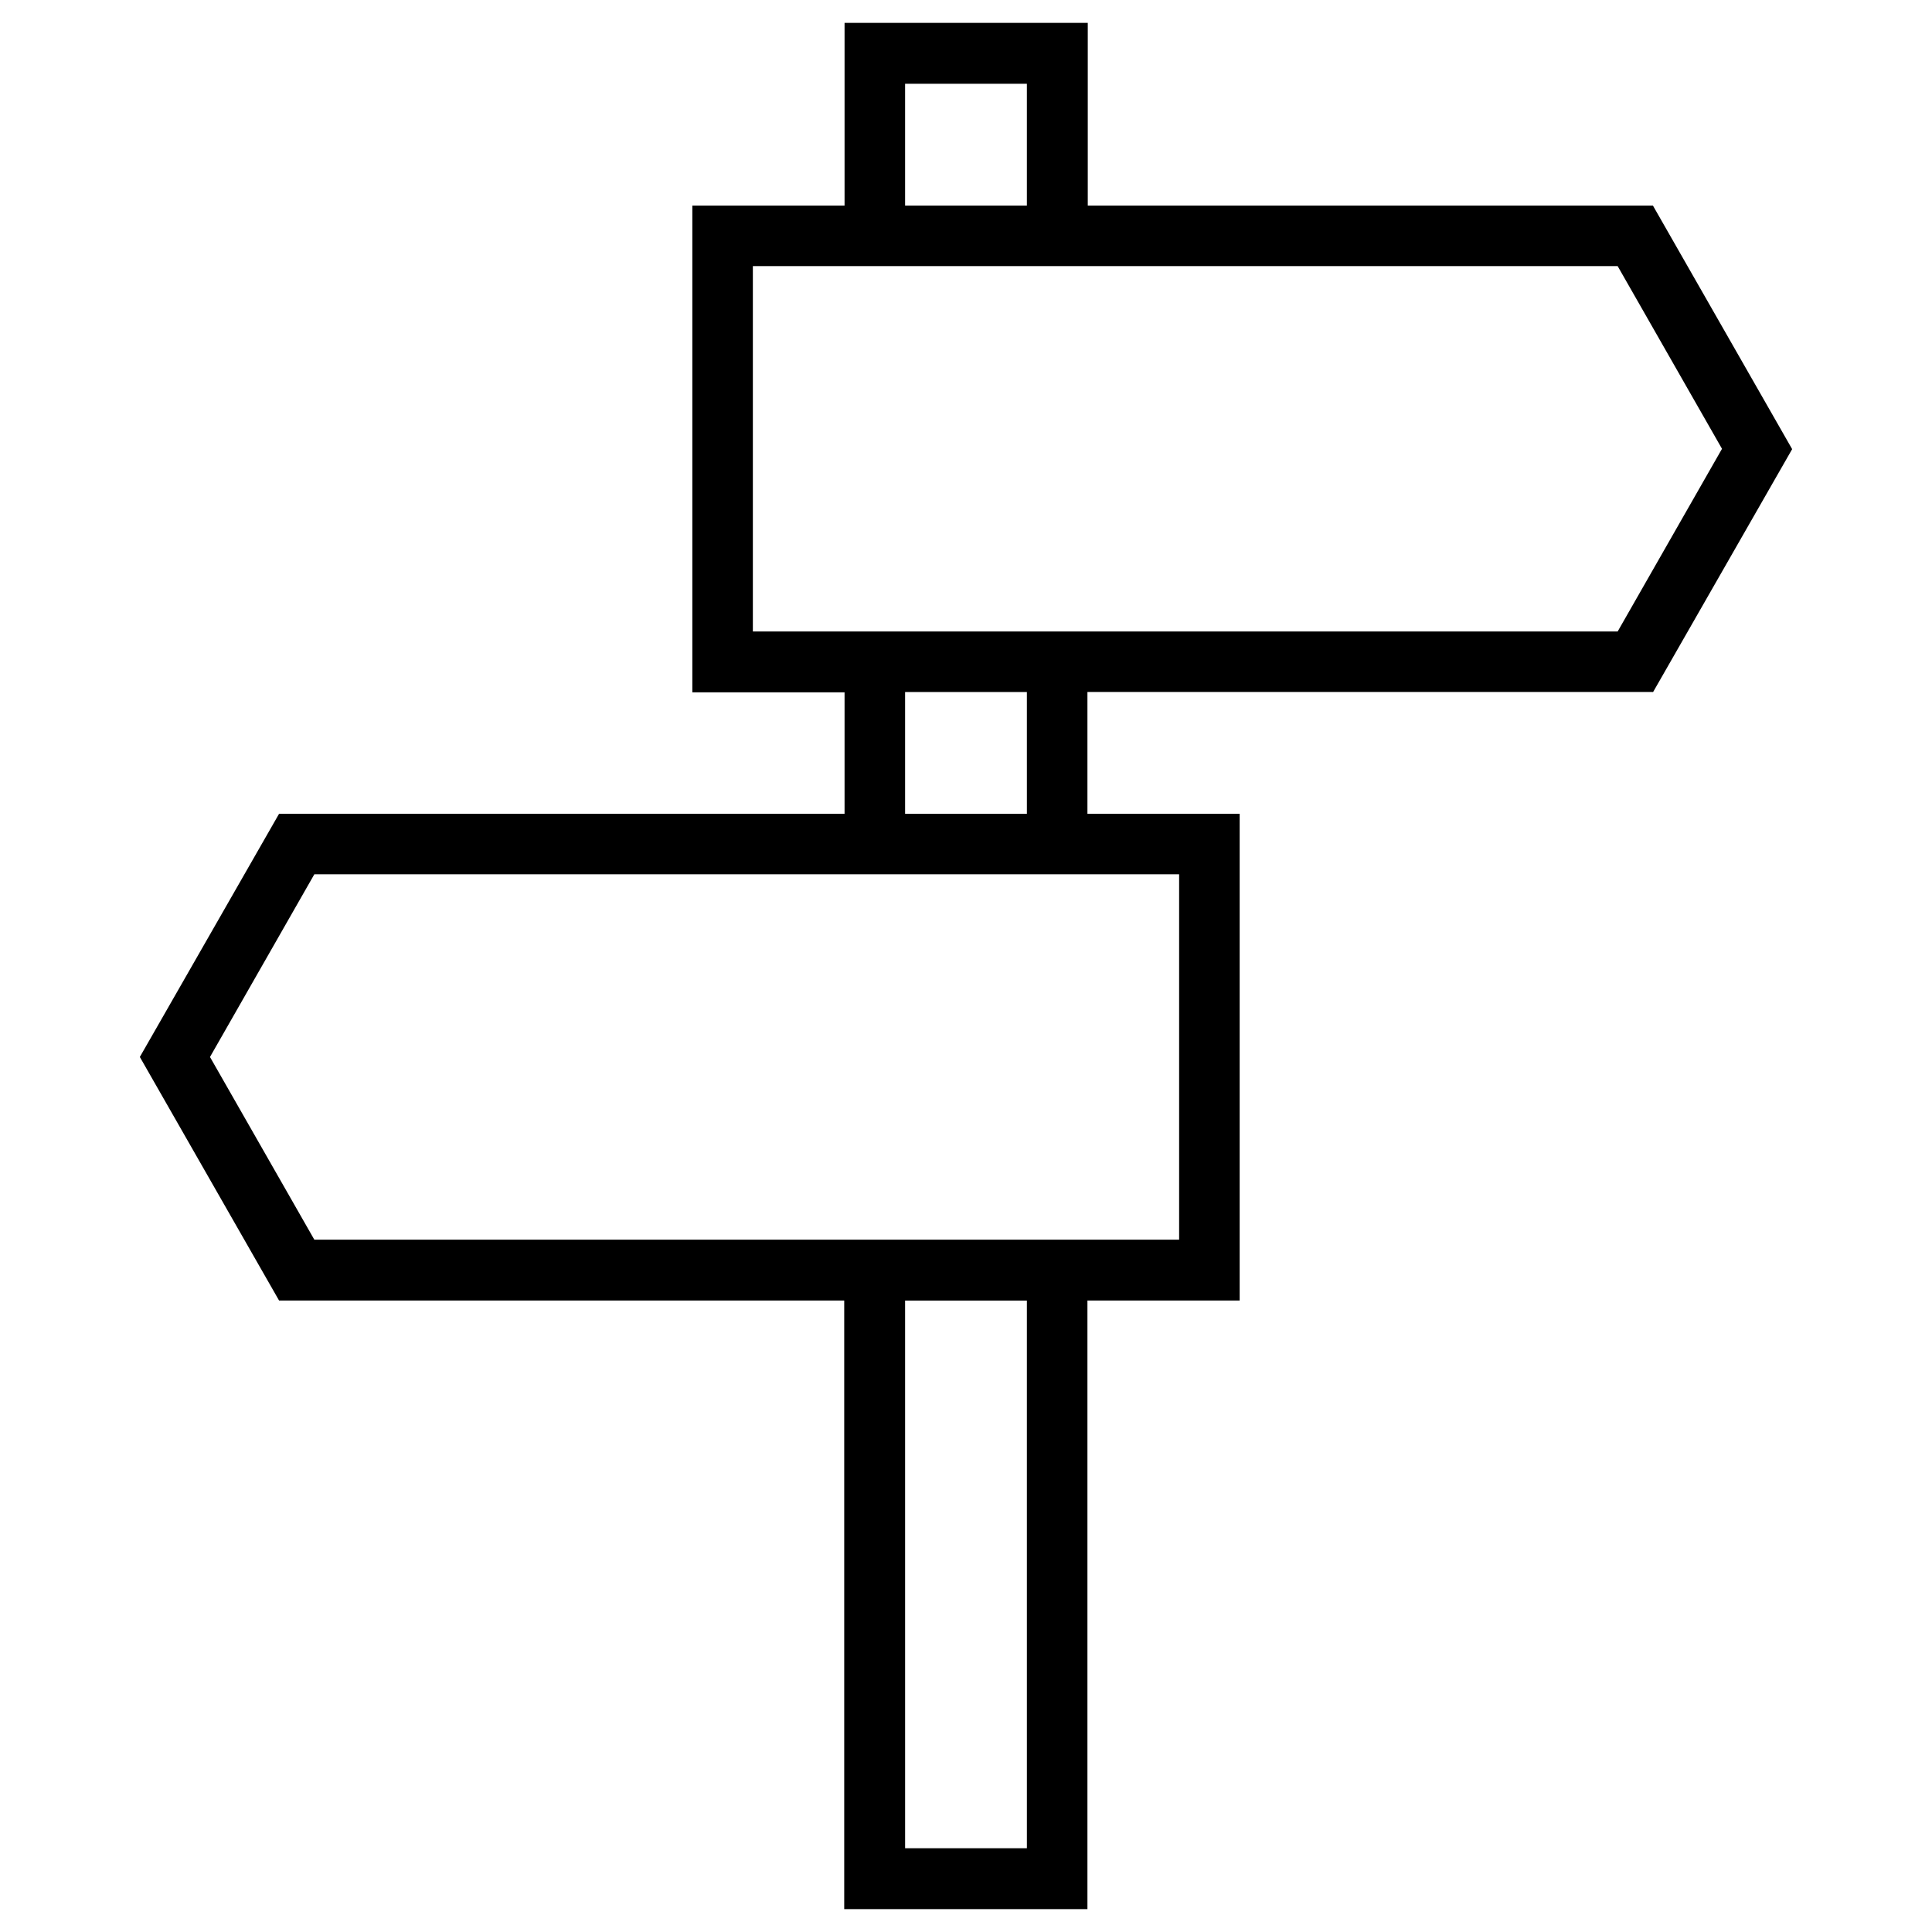 <?xml version="1.0" encoding="UTF-8"?>
<!-- Uploaded to: SVG Repo, www.svgrepo.com, Generator: SVG Repo Mixer Tools -->
<svg fill="#000000" width="800px" height="800px" version="1.1" viewBox="144 144 512 512" xmlns="http://www.w3.org/2000/svg">
 <path d="m582.04 327.48 36.898-64.453-36.898-64.547h-149.77v-48.414h-64.453v48.414h-40.344v129h40.344v32.176h-149.86l-36.898 64.453 36.898 64.547h149.77v161.28h64.453v-161.28h40.344v-129h-40.344v-32.273l149.86-0.004zm-198.18-161.28h32.273v32.273h-32.273zm32.277 467.6h-32.273l-0.004-145.14h32.273zm40.344-258v96.727h-229.18l-27.652-48.414 27.652-48.414 229.18 0.004zm-72.621-16.137v-32.273h32.273l0.004 32.273zm-40.344-48.316v-96.824h229.18l27.652 48.414-27.652 48.414z"/>
</svg>